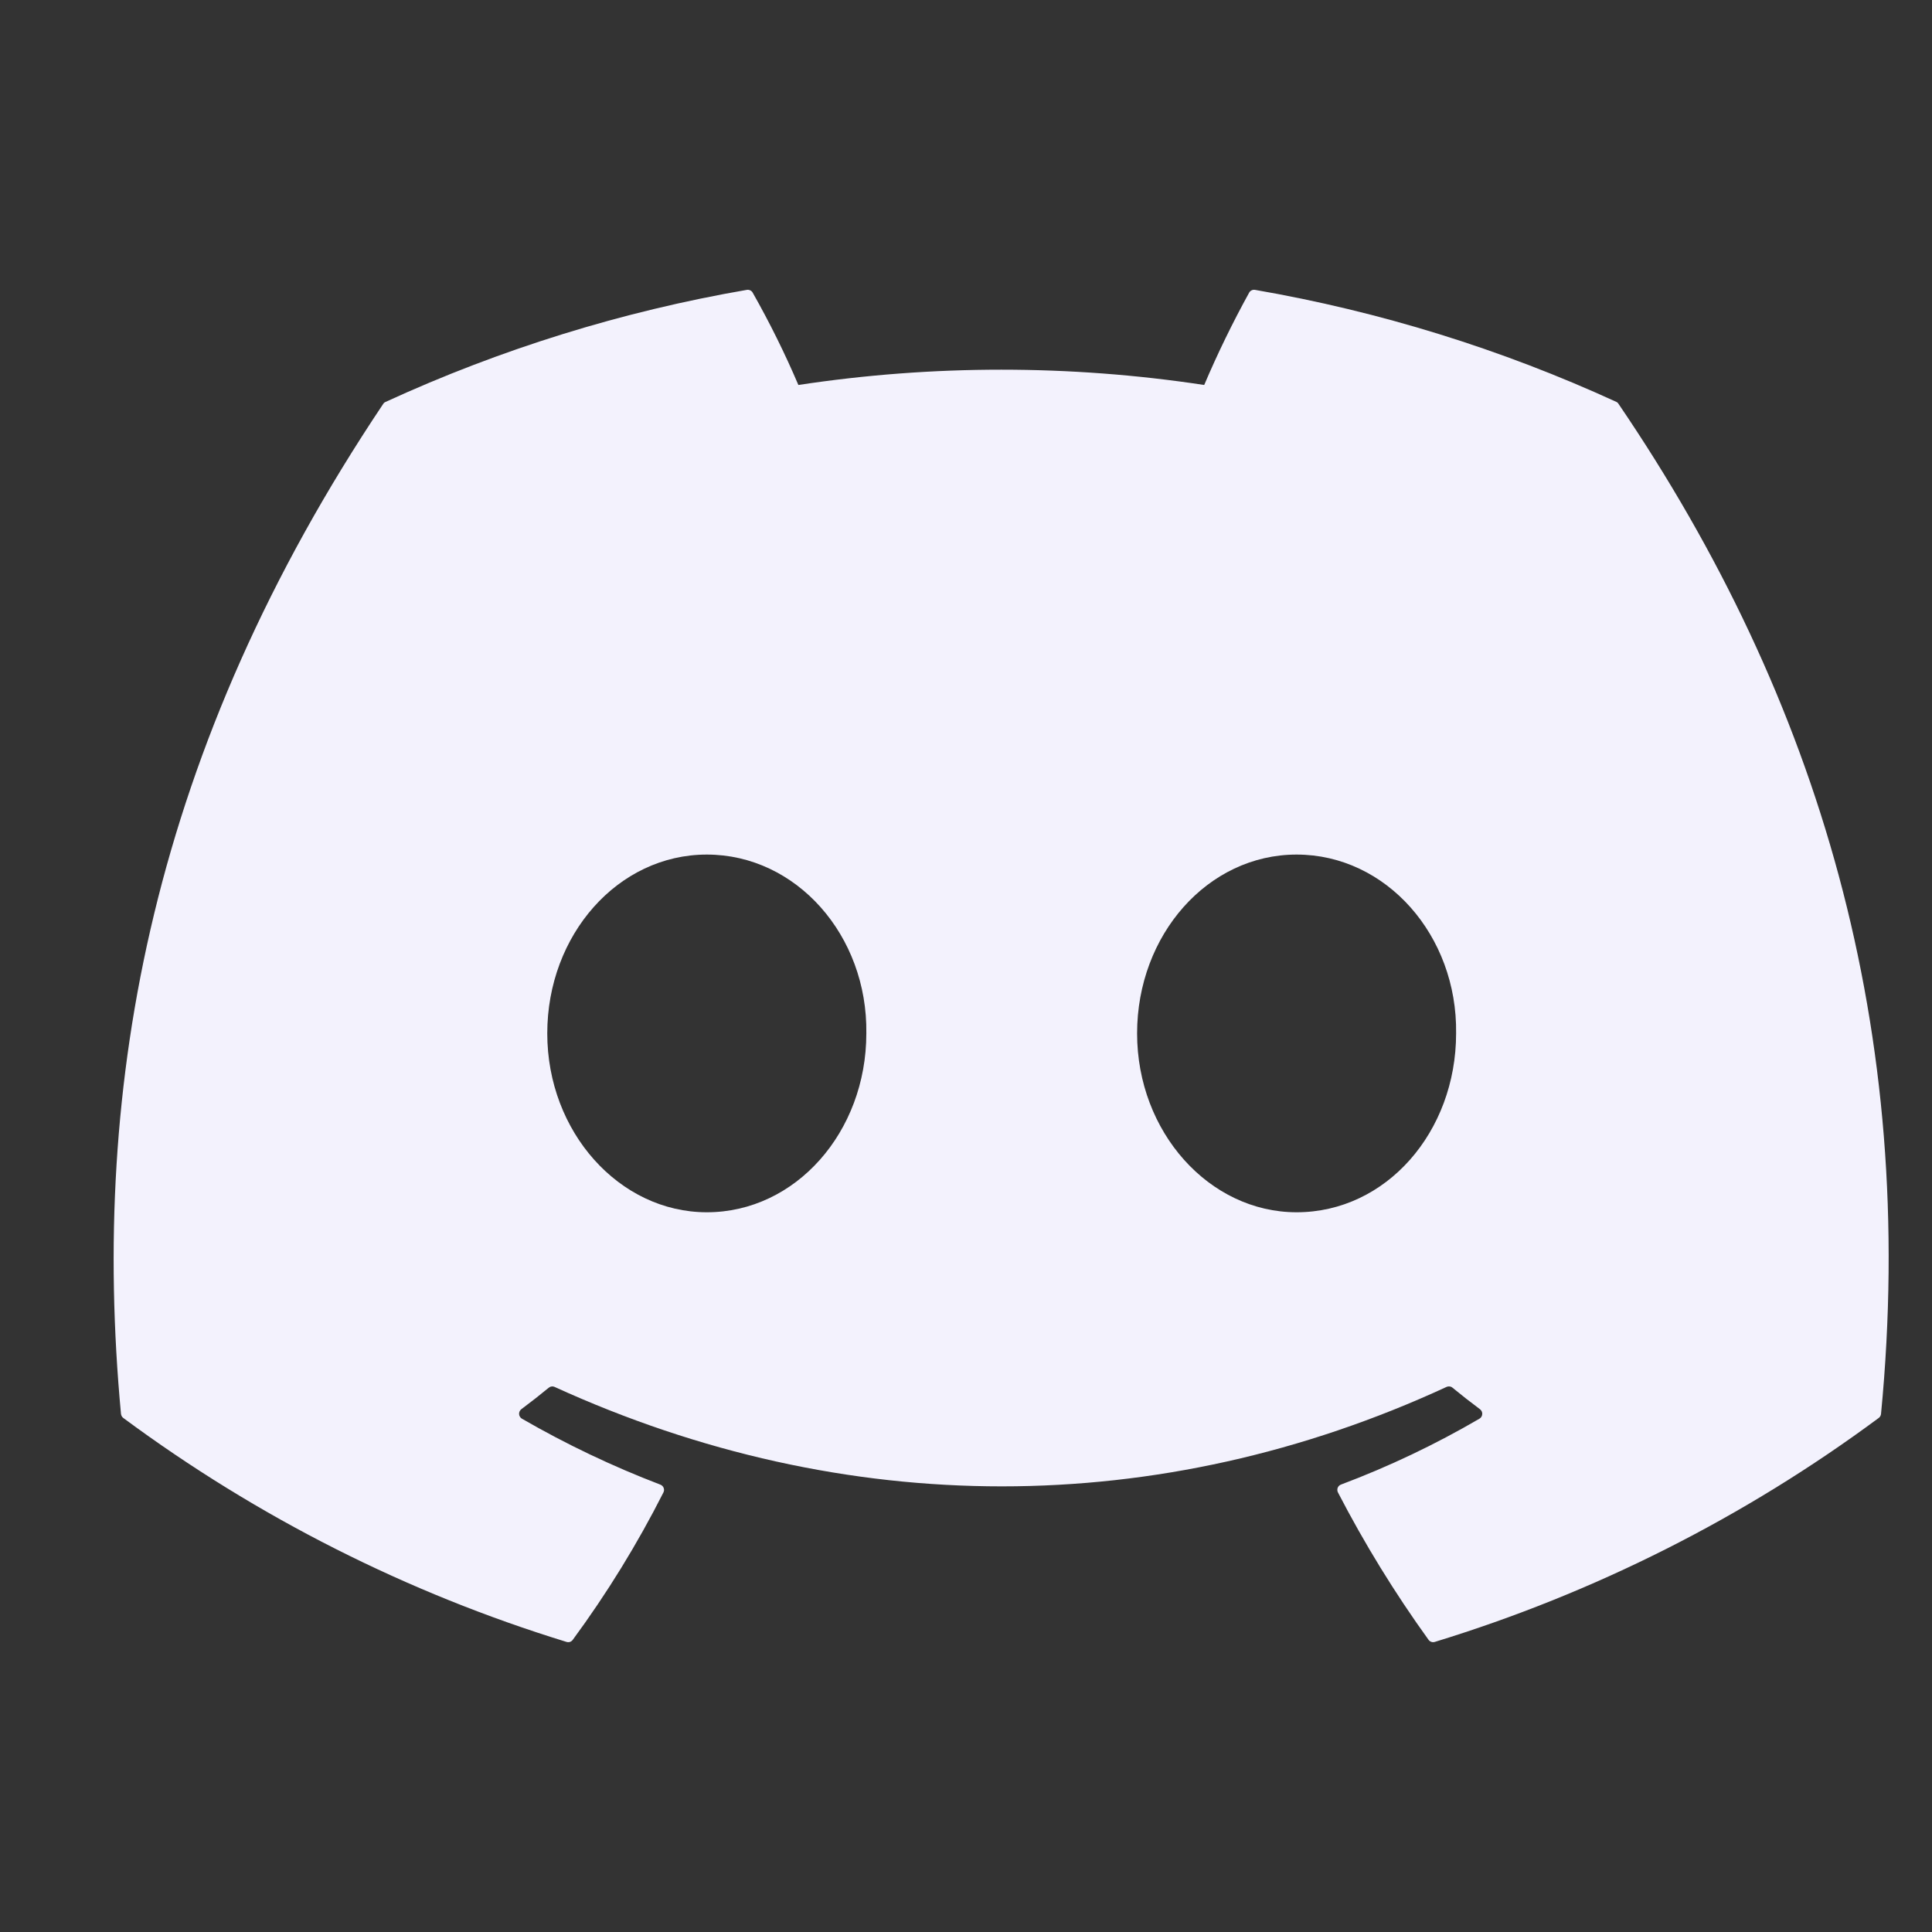 <svg width="34" height="34" viewBox="0 0 34 34" fill="none" xmlns="http://www.w3.org/2000/svg">
<rect x="0" y="0" width="34" height="34" fill="#333333" stroke="none"/>
<path d="M28.485 7.11C28.476 7.093 28.461 7.08 28.444 7.072C26.419 6.143 24.281 5.481 22.086 5.101C22.066 5.098 22.045 5.1 22.027 5.109C22.008 5.118 21.993 5.132 21.983 5.15C21.692 5.678 21.428 6.22 21.192 6.775C18.825 6.416 16.417 6.416 14.05 6.775C13.813 6.219 13.544 5.676 13.246 5.15C13.236 5.132 13.221 5.118 13.203 5.11C13.184 5.101 13.164 5.098 13.144 5.101C10.948 5.48 8.811 6.143 6.786 7.073C6.768 7.08 6.754 7.092 6.744 7.108C2.694 13.156 1.585 19.055 2.129 24.881C2.131 24.895 2.135 24.909 2.142 24.922C2.149 24.934 2.158 24.945 2.17 24.954C4.528 26.7 7.165 28.033 9.97 28.895C9.99 28.901 10.011 28.901 10.03 28.895C10.05 28.888 10.067 28.876 10.079 28.859C10.682 28.04 11.216 27.172 11.675 26.265C11.681 26.252 11.685 26.238 11.686 26.225C11.686 26.211 11.684 26.197 11.679 26.184C11.674 26.171 11.666 26.159 11.656 26.149C11.646 26.14 11.634 26.132 11.621 26.127C10.779 25.805 9.965 25.417 9.184 24.966C9.17 24.958 9.158 24.946 9.15 24.932C9.141 24.918 9.136 24.902 9.135 24.886C9.134 24.869 9.137 24.853 9.144 24.838C9.151 24.823 9.161 24.81 9.174 24.8C9.339 24.677 9.5 24.551 9.658 24.421C9.672 24.41 9.689 24.402 9.707 24.4C9.725 24.397 9.743 24.4 9.759 24.407C14.871 26.741 20.406 26.741 25.458 24.407C25.474 24.4 25.492 24.397 25.511 24.399C25.529 24.401 25.546 24.408 25.56 24.42C25.718 24.55 25.88 24.677 26.045 24.8C26.058 24.81 26.069 24.823 26.076 24.838C26.083 24.853 26.086 24.869 26.085 24.886C26.084 24.902 26.079 24.918 26.071 24.932C26.062 24.946 26.051 24.958 26.037 24.966C25.258 25.421 24.442 25.809 23.599 26.126C23.585 26.131 23.574 26.139 23.564 26.148C23.554 26.158 23.546 26.17 23.541 26.183C23.536 26.197 23.534 26.21 23.535 26.224C23.535 26.238 23.539 26.252 23.546 26.265C24.013 27.167 24.546 28.034 25.14 28.858C25.152 28.875 25.169 28.887 25.189 28.894C25.208 28.901 25.23 28.901 25.25 28.895C28.059 28.035 30.701 26.703 33.062 24.954C33.074 24.946 33.083 24.935 33.09 24.922C33.097 24.91 33.102 24.896 33.103 24.882C33.754 18.147 32.012 12.296 28.485 7.11ZM12.439 21.334C10.899 21.334 9.631 19.921 9.631 18.186C9.631 16.452 10.875 15.039 12.439 15.039C14.015 15.039 15.271 16.464 15.246 18.186C15.246 19.921 14.002 21.334 12.439 21.334ZM22.818 21.334C21.279 21.334 20.011 19.921 20.011 18.186C20.011 16.452 21.255 15.039 22.818 15.039C24.394 15.039 25.65 16.464 25.625 18.186C25.625 19.921 24.394 21.334 22.818 21.334Z" fill="#F3F2FD"/>
</svg>
